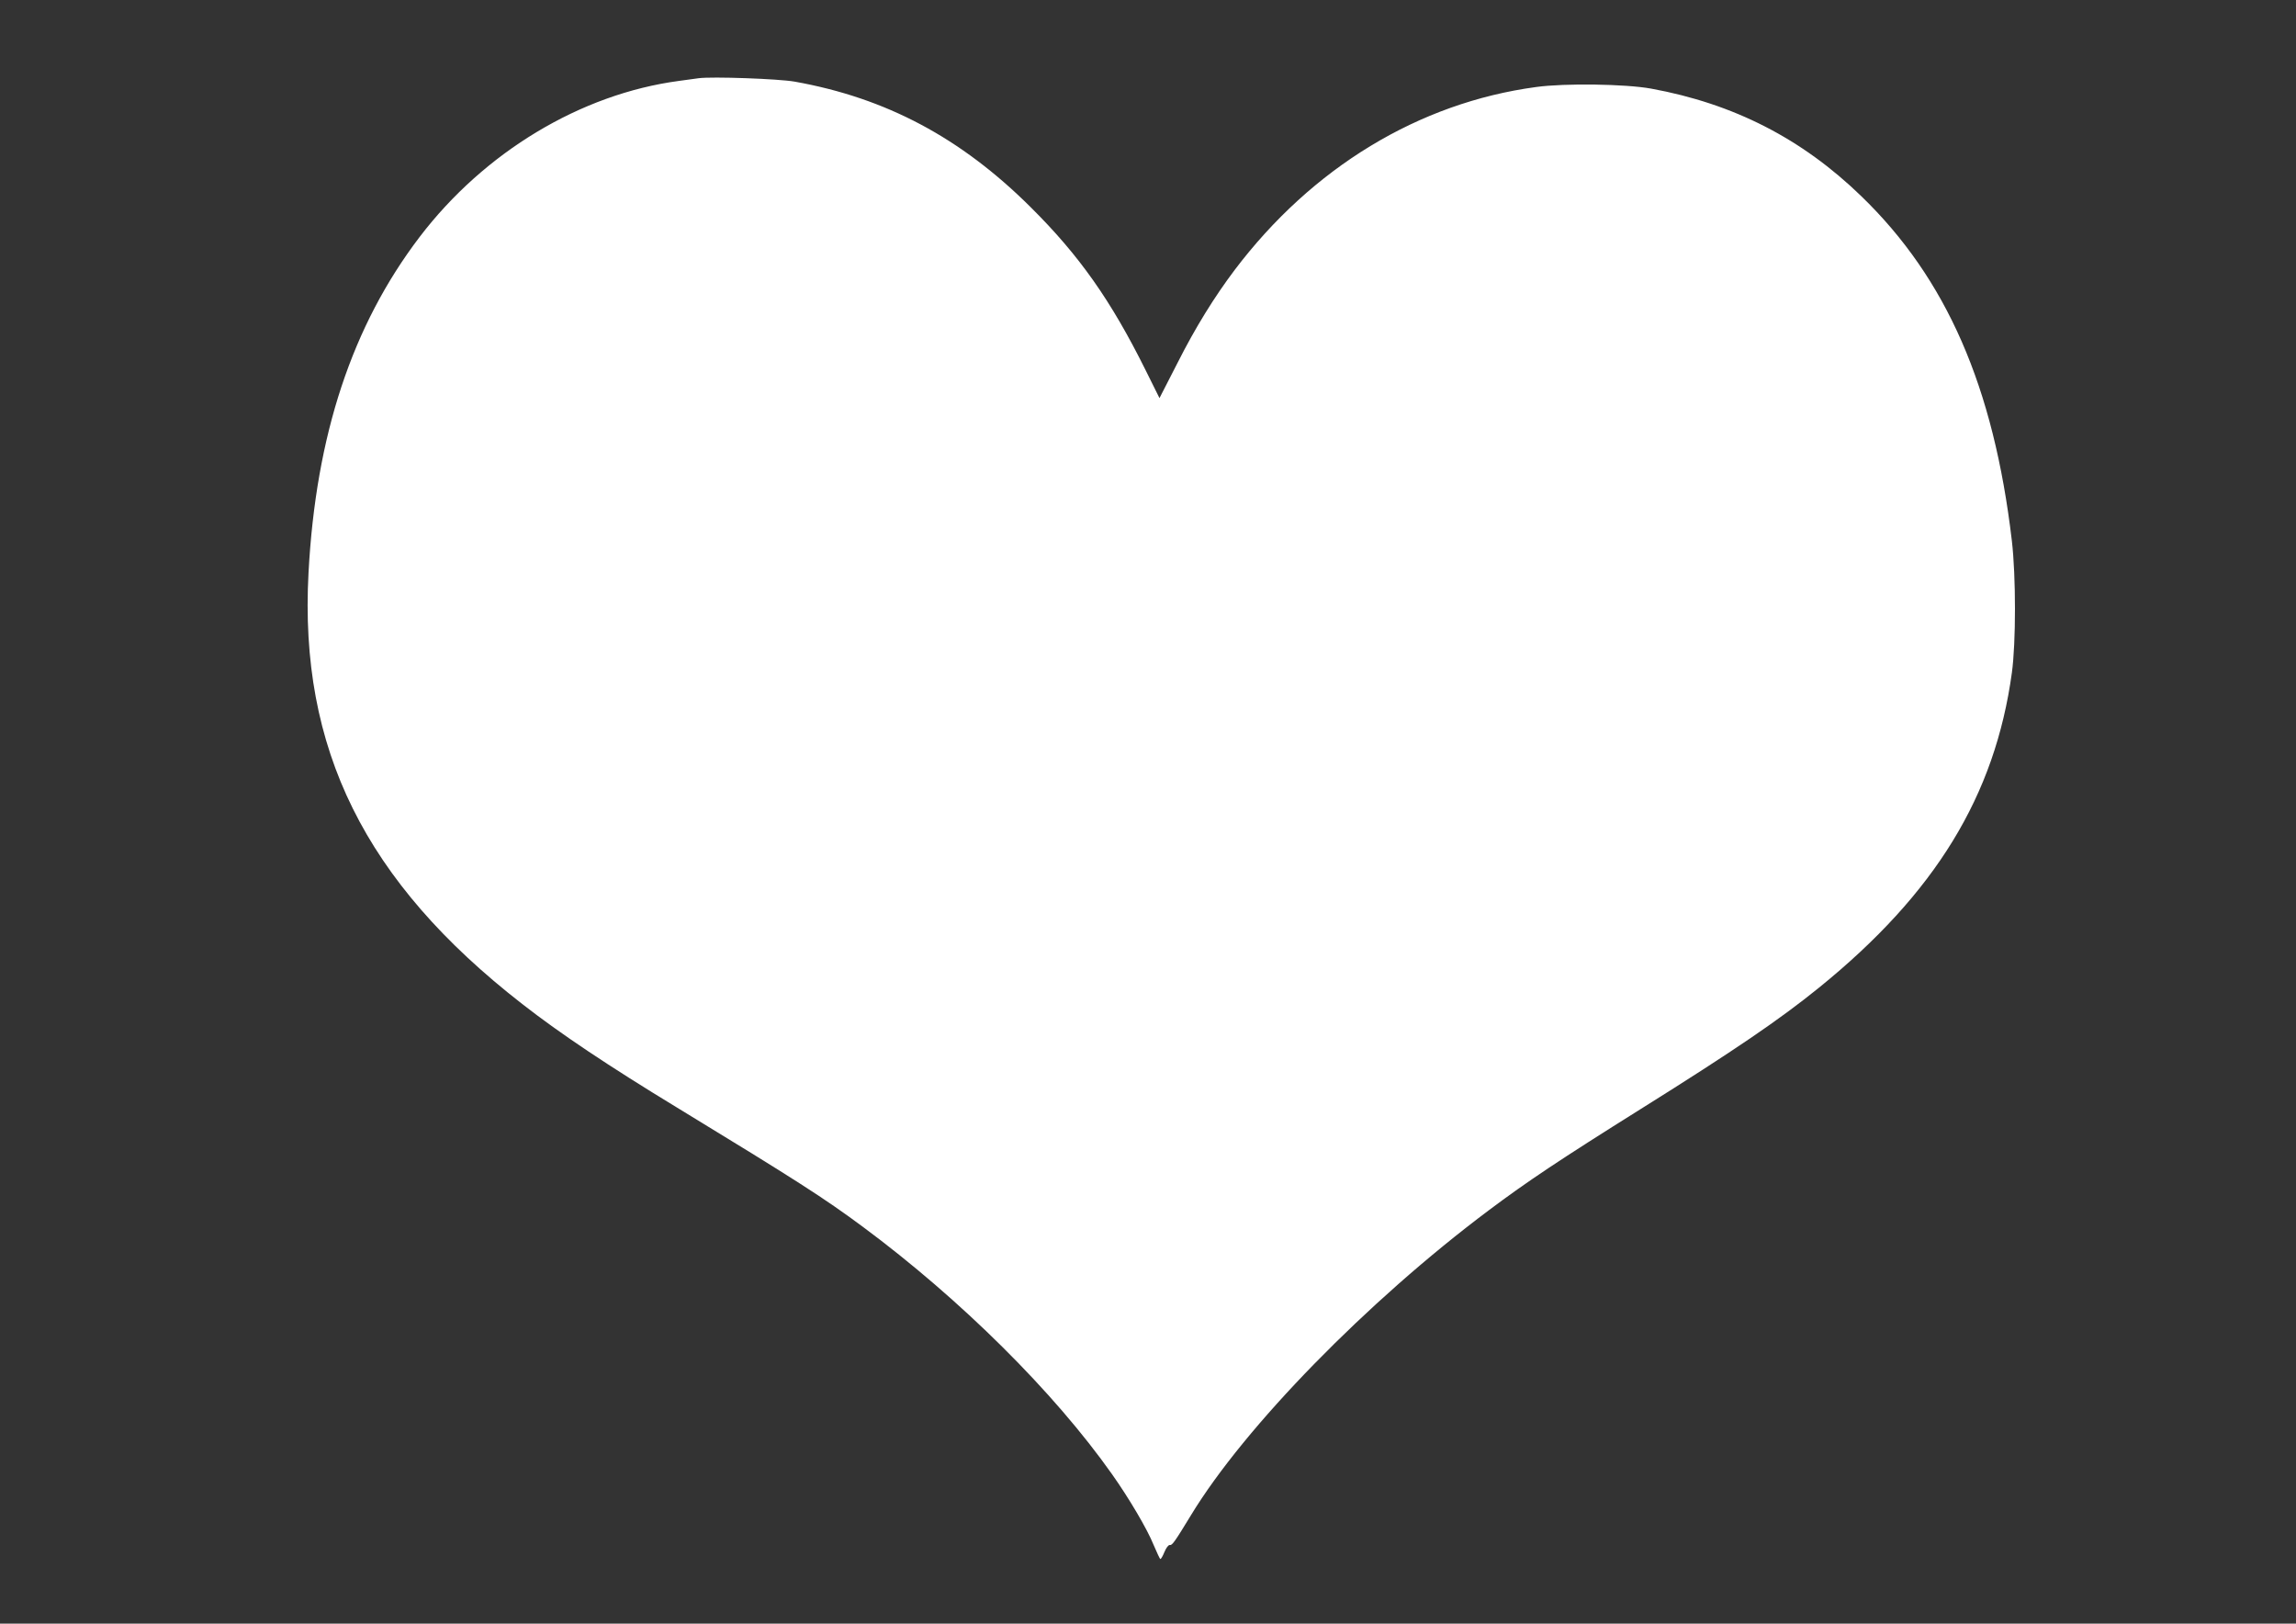 <?xml version="1.0" standalone="no"?>
<!DOCTYPE svg PUBLIC "-//W3C//DTD SVG 20010904//EN"
 "http://www.w3.org/TR/2001/REC-SVG-20010904/DTD/svg10.dtd">
<svg version="1.0" xmlns="http://www.w3.org/2000/svg"
 width="1280pt" height="905pt" viewBox="0 0 1280 905"
 preserveAspectRatio="xMidYMid meet">
<rect x="0" y="0" width="1280" height="905" fill="#333333" stroke="none"/>
<g transform="translate(0,905) scale(0.1,-0.1)"
fill="#ffffff" stroke="none">
<path d="M3895 8614 c-16 -2 -66 -9 -110 -15 -547 -73 -1084 -396 -1445 -869
-377 -495 -579 -1105 -620 -1872 -53 -982 314 -1722 1191 -2404 214 -167 484
-347 864 -578 668 -407 819 -504 1035 -664 546 -405 1066 -921 1390 -1380 94
-133 196 -305 232 -395 18 -42 34 -77 37 -77 4 0 14 18 23 40 9 22 22 39 29
38 13 -3 26 14 119 167 299 492 982 1191 1660 1699 215 161 393 280 848 565
521 326 776 500 993 676 648 525 981 1069 1075 1755 23 166 23 539 0 735 -101
859 -364 1462 -840 1922 -330 320 -711 515 -1171 599 -142 26 -481 31 -641 9
-655 -88 -1250 -450 -1681 -1020 -113 -150 -218 -319 -318 -517 l-101 -197
-78 157 c-193 388 -369 638 -640 907 -389 387 -806 609 -1316 700 -91 16 -461
29 -535 19z"/>
</g>
</svg>
